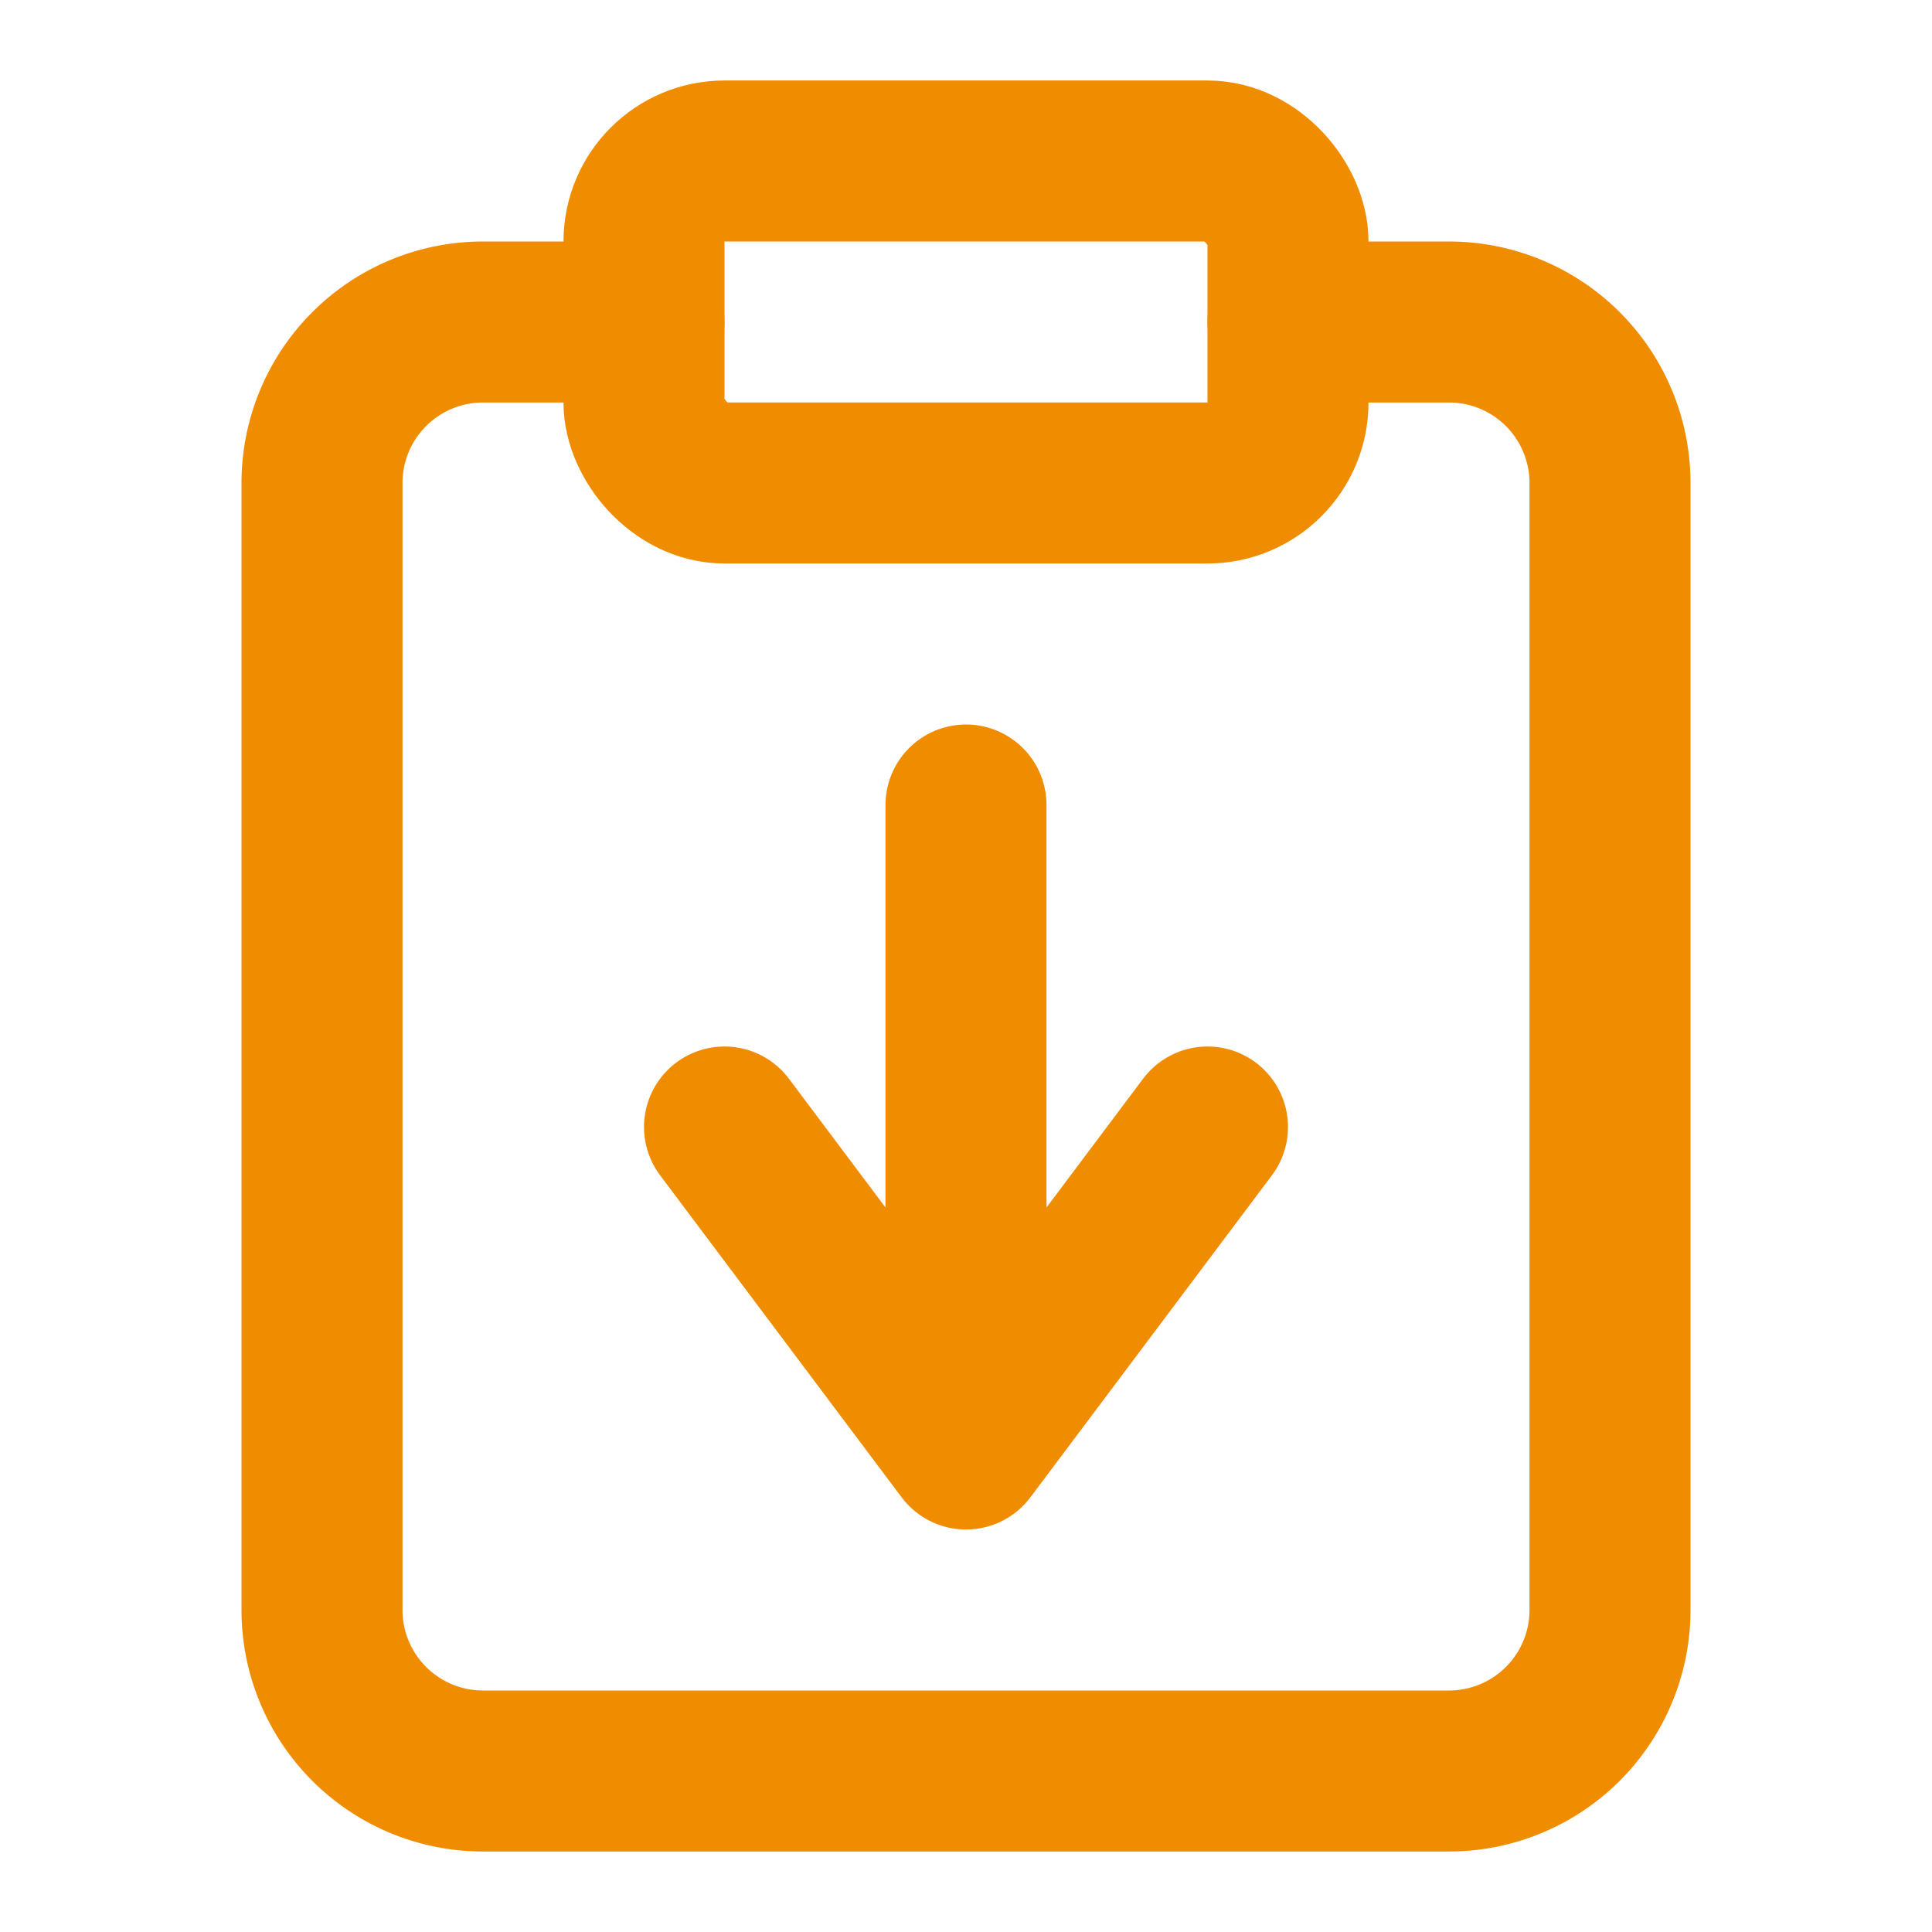 <svg xmlns="http://www.w3.org/2000/svg" width="16" height="16" fill="none" stroke="#f08c00" stroke-linecap="round" stroke-linejoin="round" stroke-width="2" viewBox="0 0 24 24"><rect width="8" height="4" x="8" y="2" rx="1" ry="1"/><path d="M16 4h2a2 2 0 012 2v14a2 2 0 01-2 2H6a2 2 0 01-2-2V6a2 2 0 012-2h2"/><path d="m9 14 3 4 3-4m-3-4v8"/></svg>